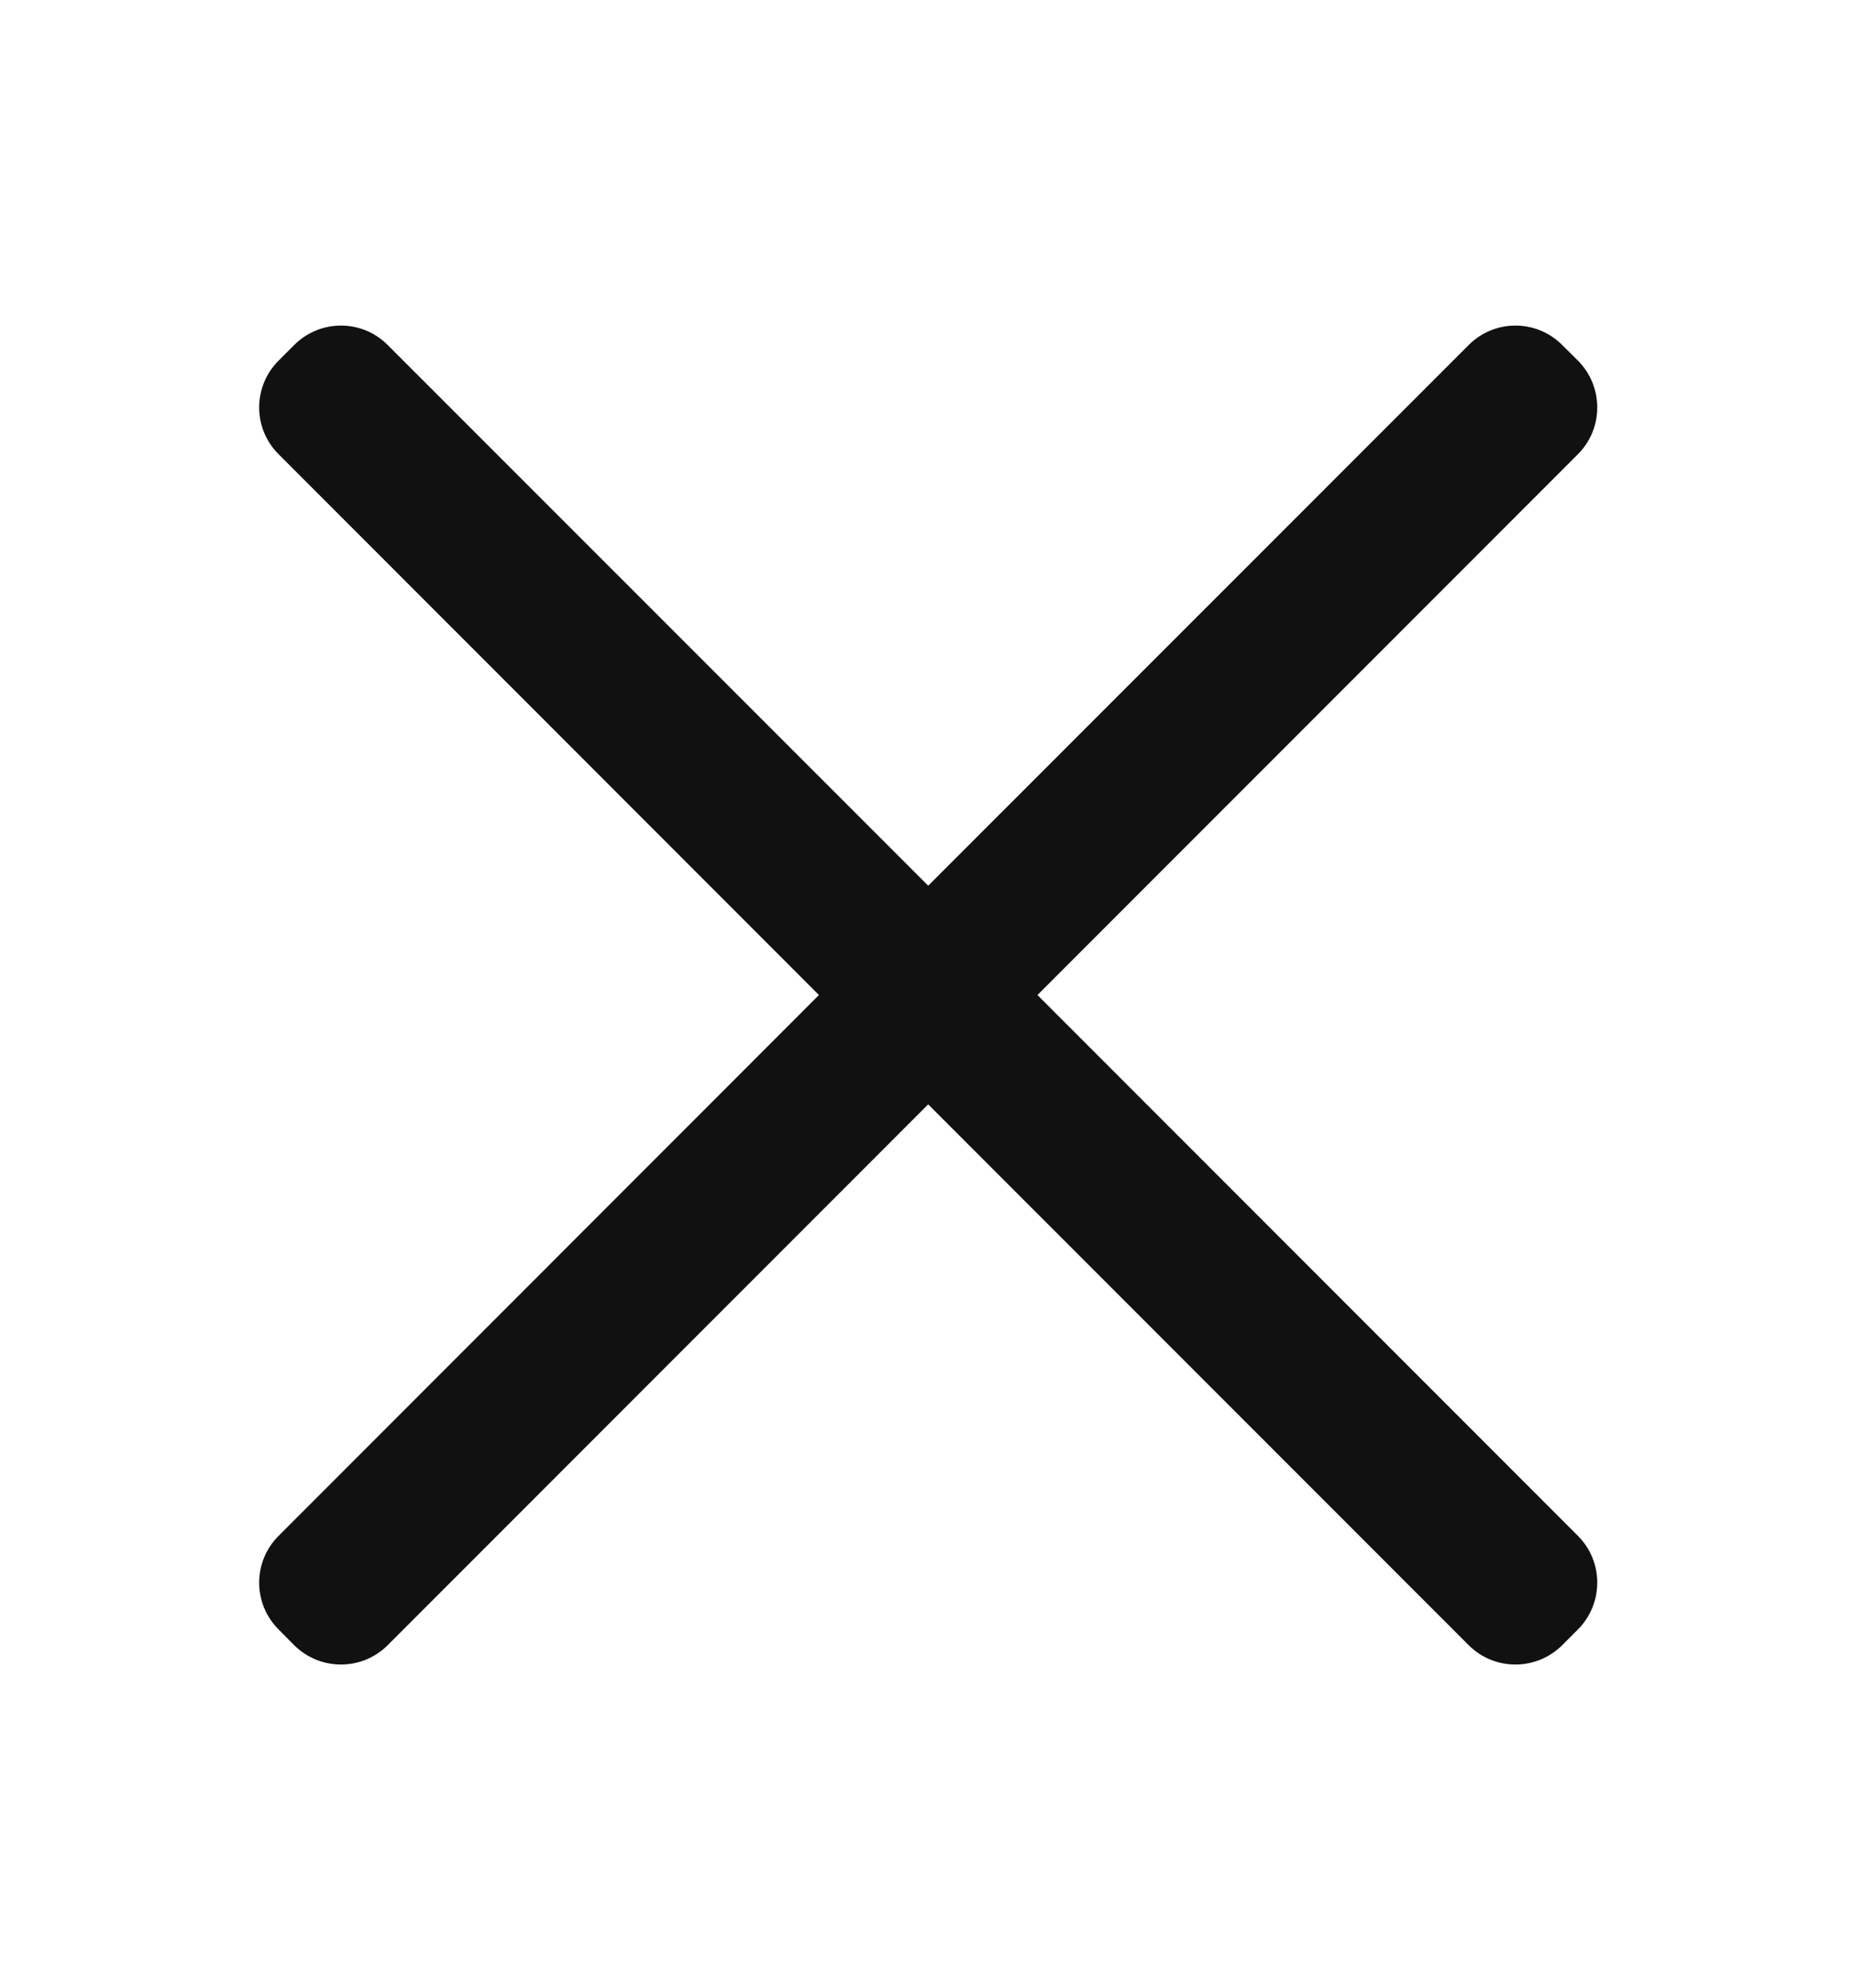 <svg width="14" height="15" viewBox="0 0 14 15" fill="none" xmlns="http://www.w3.org/2000/svg">
<path d="M11.09 2.604C11.285 2.408 11.602 2.408 11.797 2.604L11.915 2.721C12.11 2.917 12.11 3.233 11.915 3.428L7.834 7.509L11.915 11.59C12.11 11.785 12.11 12.101 11.915 12.297L11.797 12.415C11.601 12.61 11.285 12.61 11.09 12.415L7.009 8.334L2.928 12.415C2.733 12.61 2.417 12.61 2.221 12.415L2.104 12.297C1.908 12.102 1.908 11.785 2.104 11.59L6.184 7.509L2.104 3.428C1.908 3.233 1.908 2.917 2.104 2.721L2.221 2.604C2.417 2.408 2.733 2.408 2.928 2.604L7.009 6.684L11.09 2.604Z" fill="#111111"/>
</svg>
